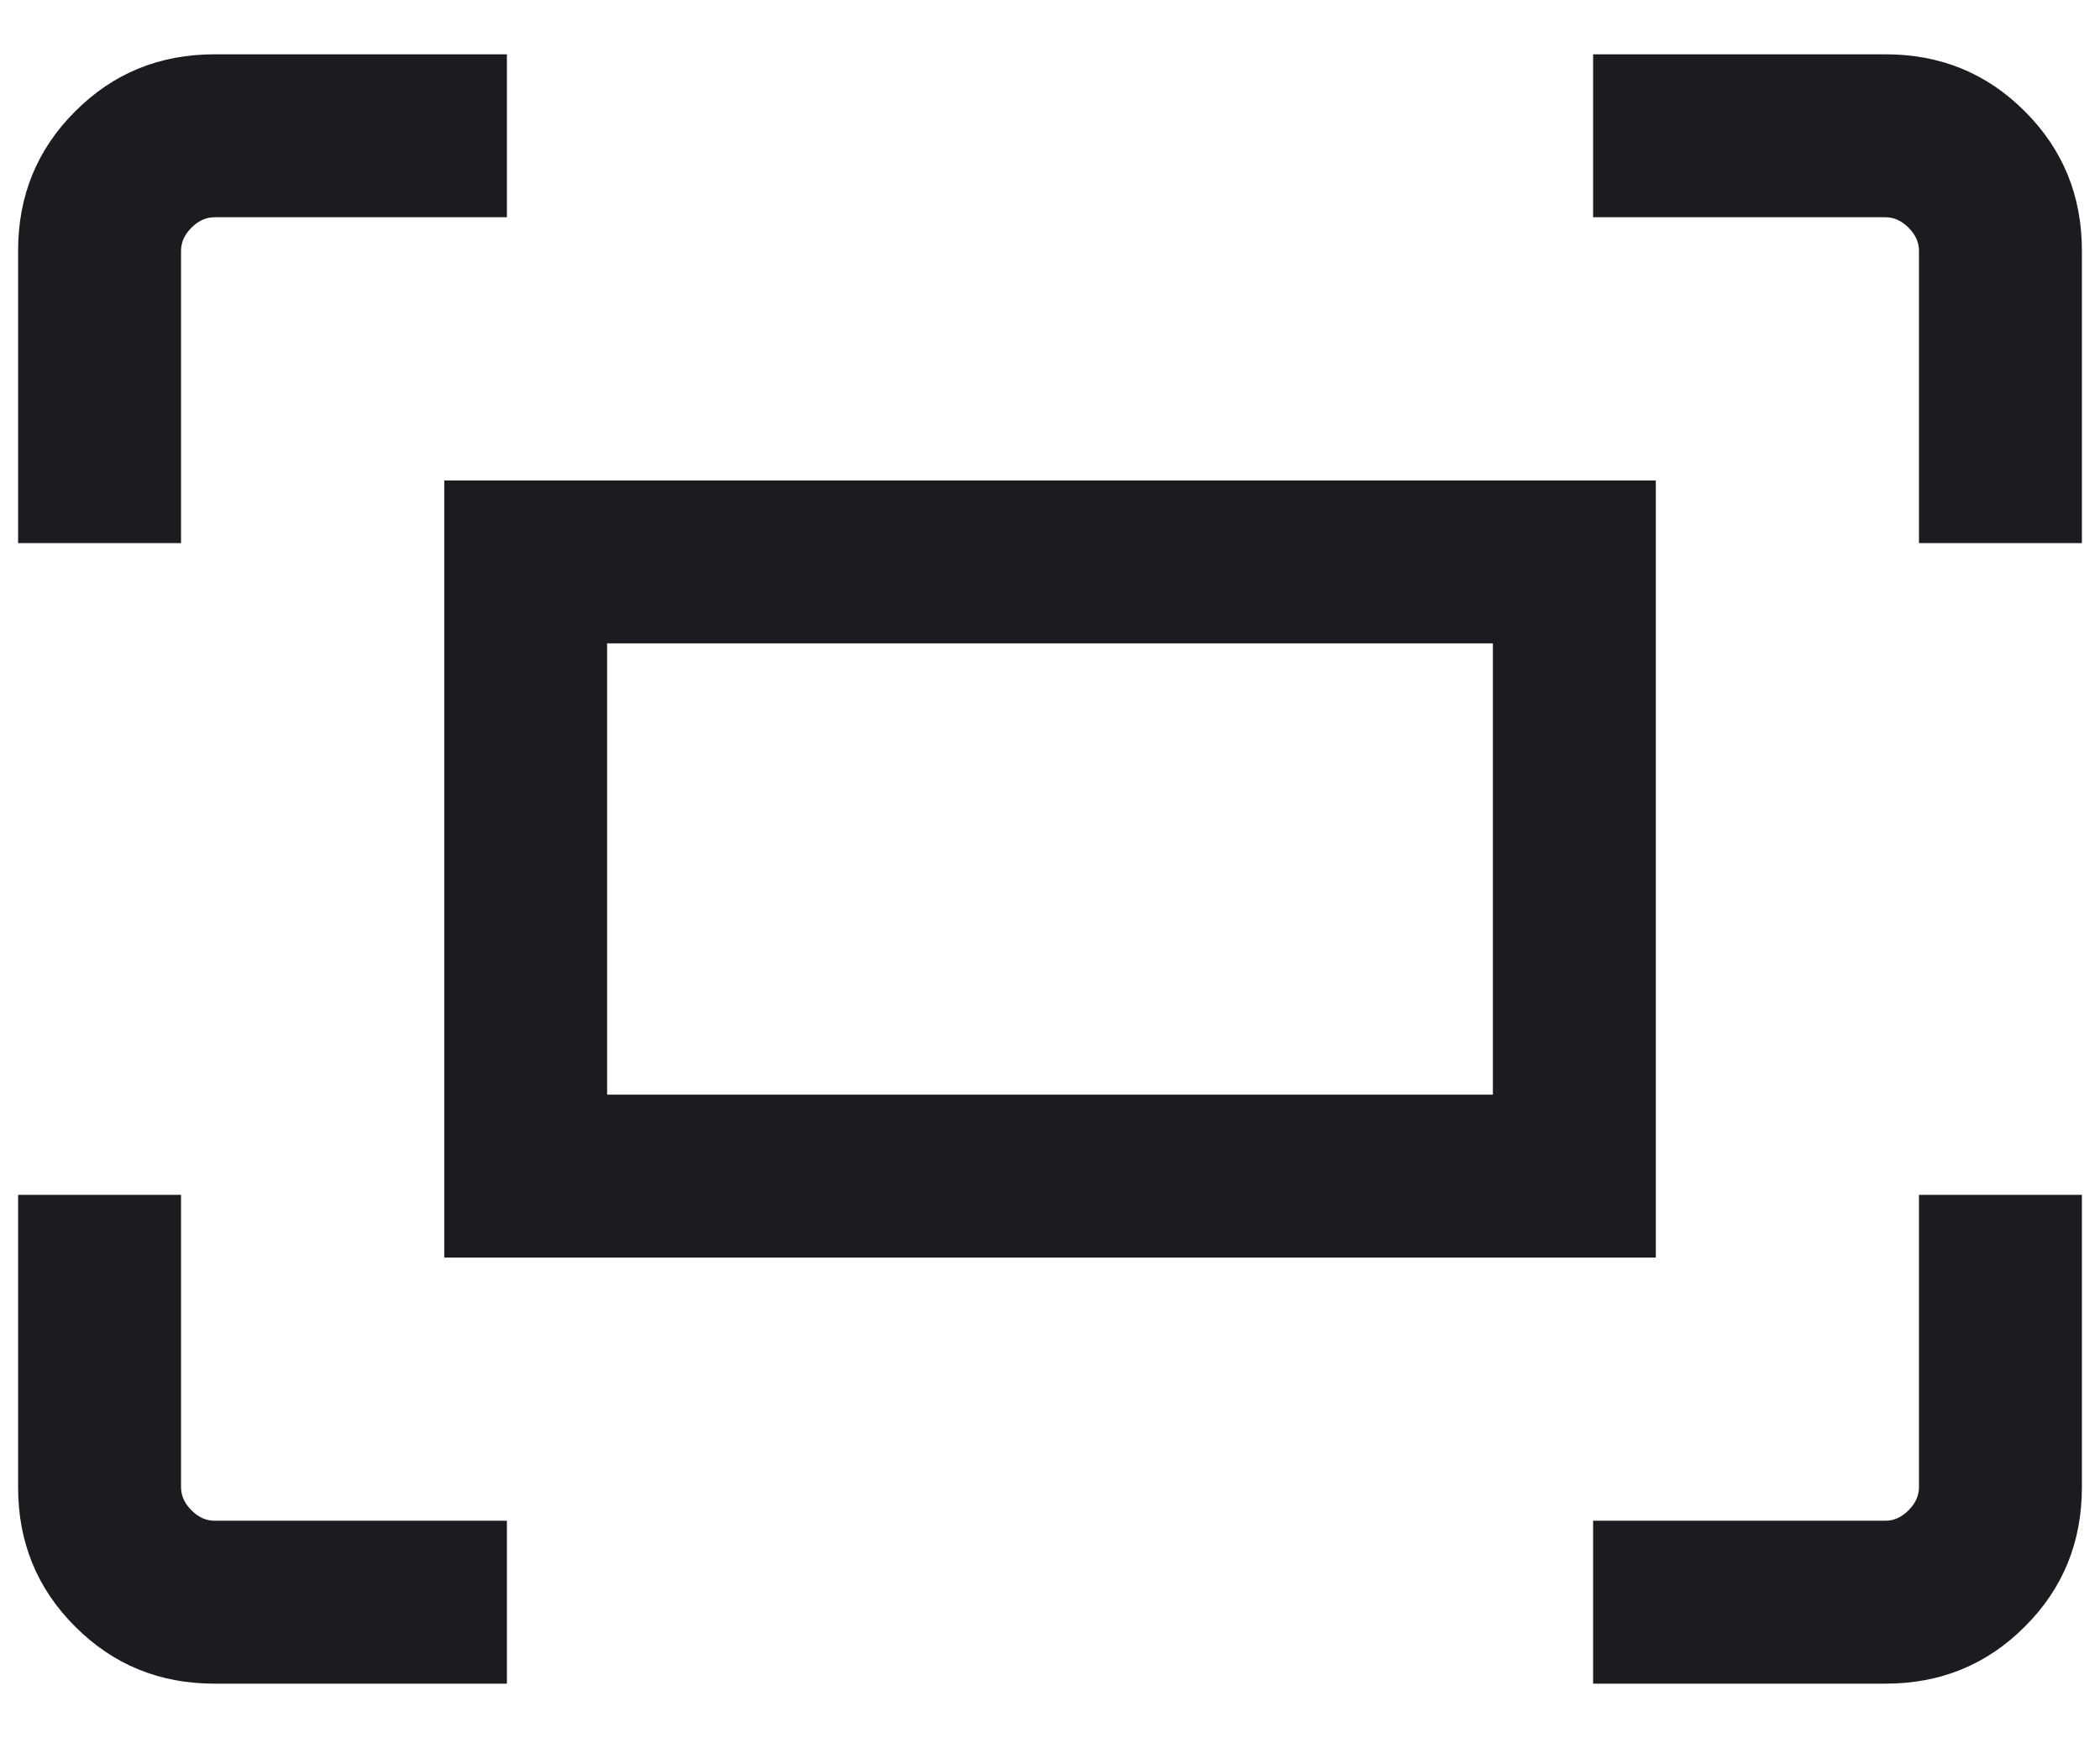 <svg width="29" height="24" viewBox="0 0 29 24" fill="none" xmlns="http://www.w3.org/2000/svg">
<path d="M26.5 7.5V3.462C26.5 3.346 26.452 3.24 26.356 3.144C26.26 3.048 26.154 3 26.038 3H22V0.75H26.038C26.796 0.75 27.438 1.012 27.962 1.538C28.488 2.062 28.75 2.704 28.75 3.462V7.5H26.5ZM0.25 7.5V3.462C0.25 2.704 0.512 2.062 1.038 1.538C1.562 1.012 2.204 0.75 2.962 0.75H7V3H2.962C2.846 3 2.74 3.048 2.644 3.144C2.548 3.24 2.5 3.346 2.5 3.462V7.5H0.25ZM22 23.25V21H26.038C26.154 21 26.26 20.952 26.356 20.856C26.452 20.76 26.5 20.654 26.5 20.538V16.5H28.75V20.538C28.75 21.296 28.488 21.938 27.962 22.462C27.438 22.988 26.796 23.25 26.038 23.25H22ZM2.962 23.25C2.204 23.25 1.562 22.988 1.038 22.462C0.512 21.938 0.25 21.296 0.25 20.538V16.5H2.5V20.538C2.5 20.654 2.548 20.76 2.644 20.856C2.74 20.952 2.846 21 2.962 21H7V23.25H2.962ZM6.135 17.366V6.635H22.866V17.366H6.135ZM8.384 15.116H20.616V8.884H8.384V15.116Z" fill="#1C1B1F"/>
</svg>
